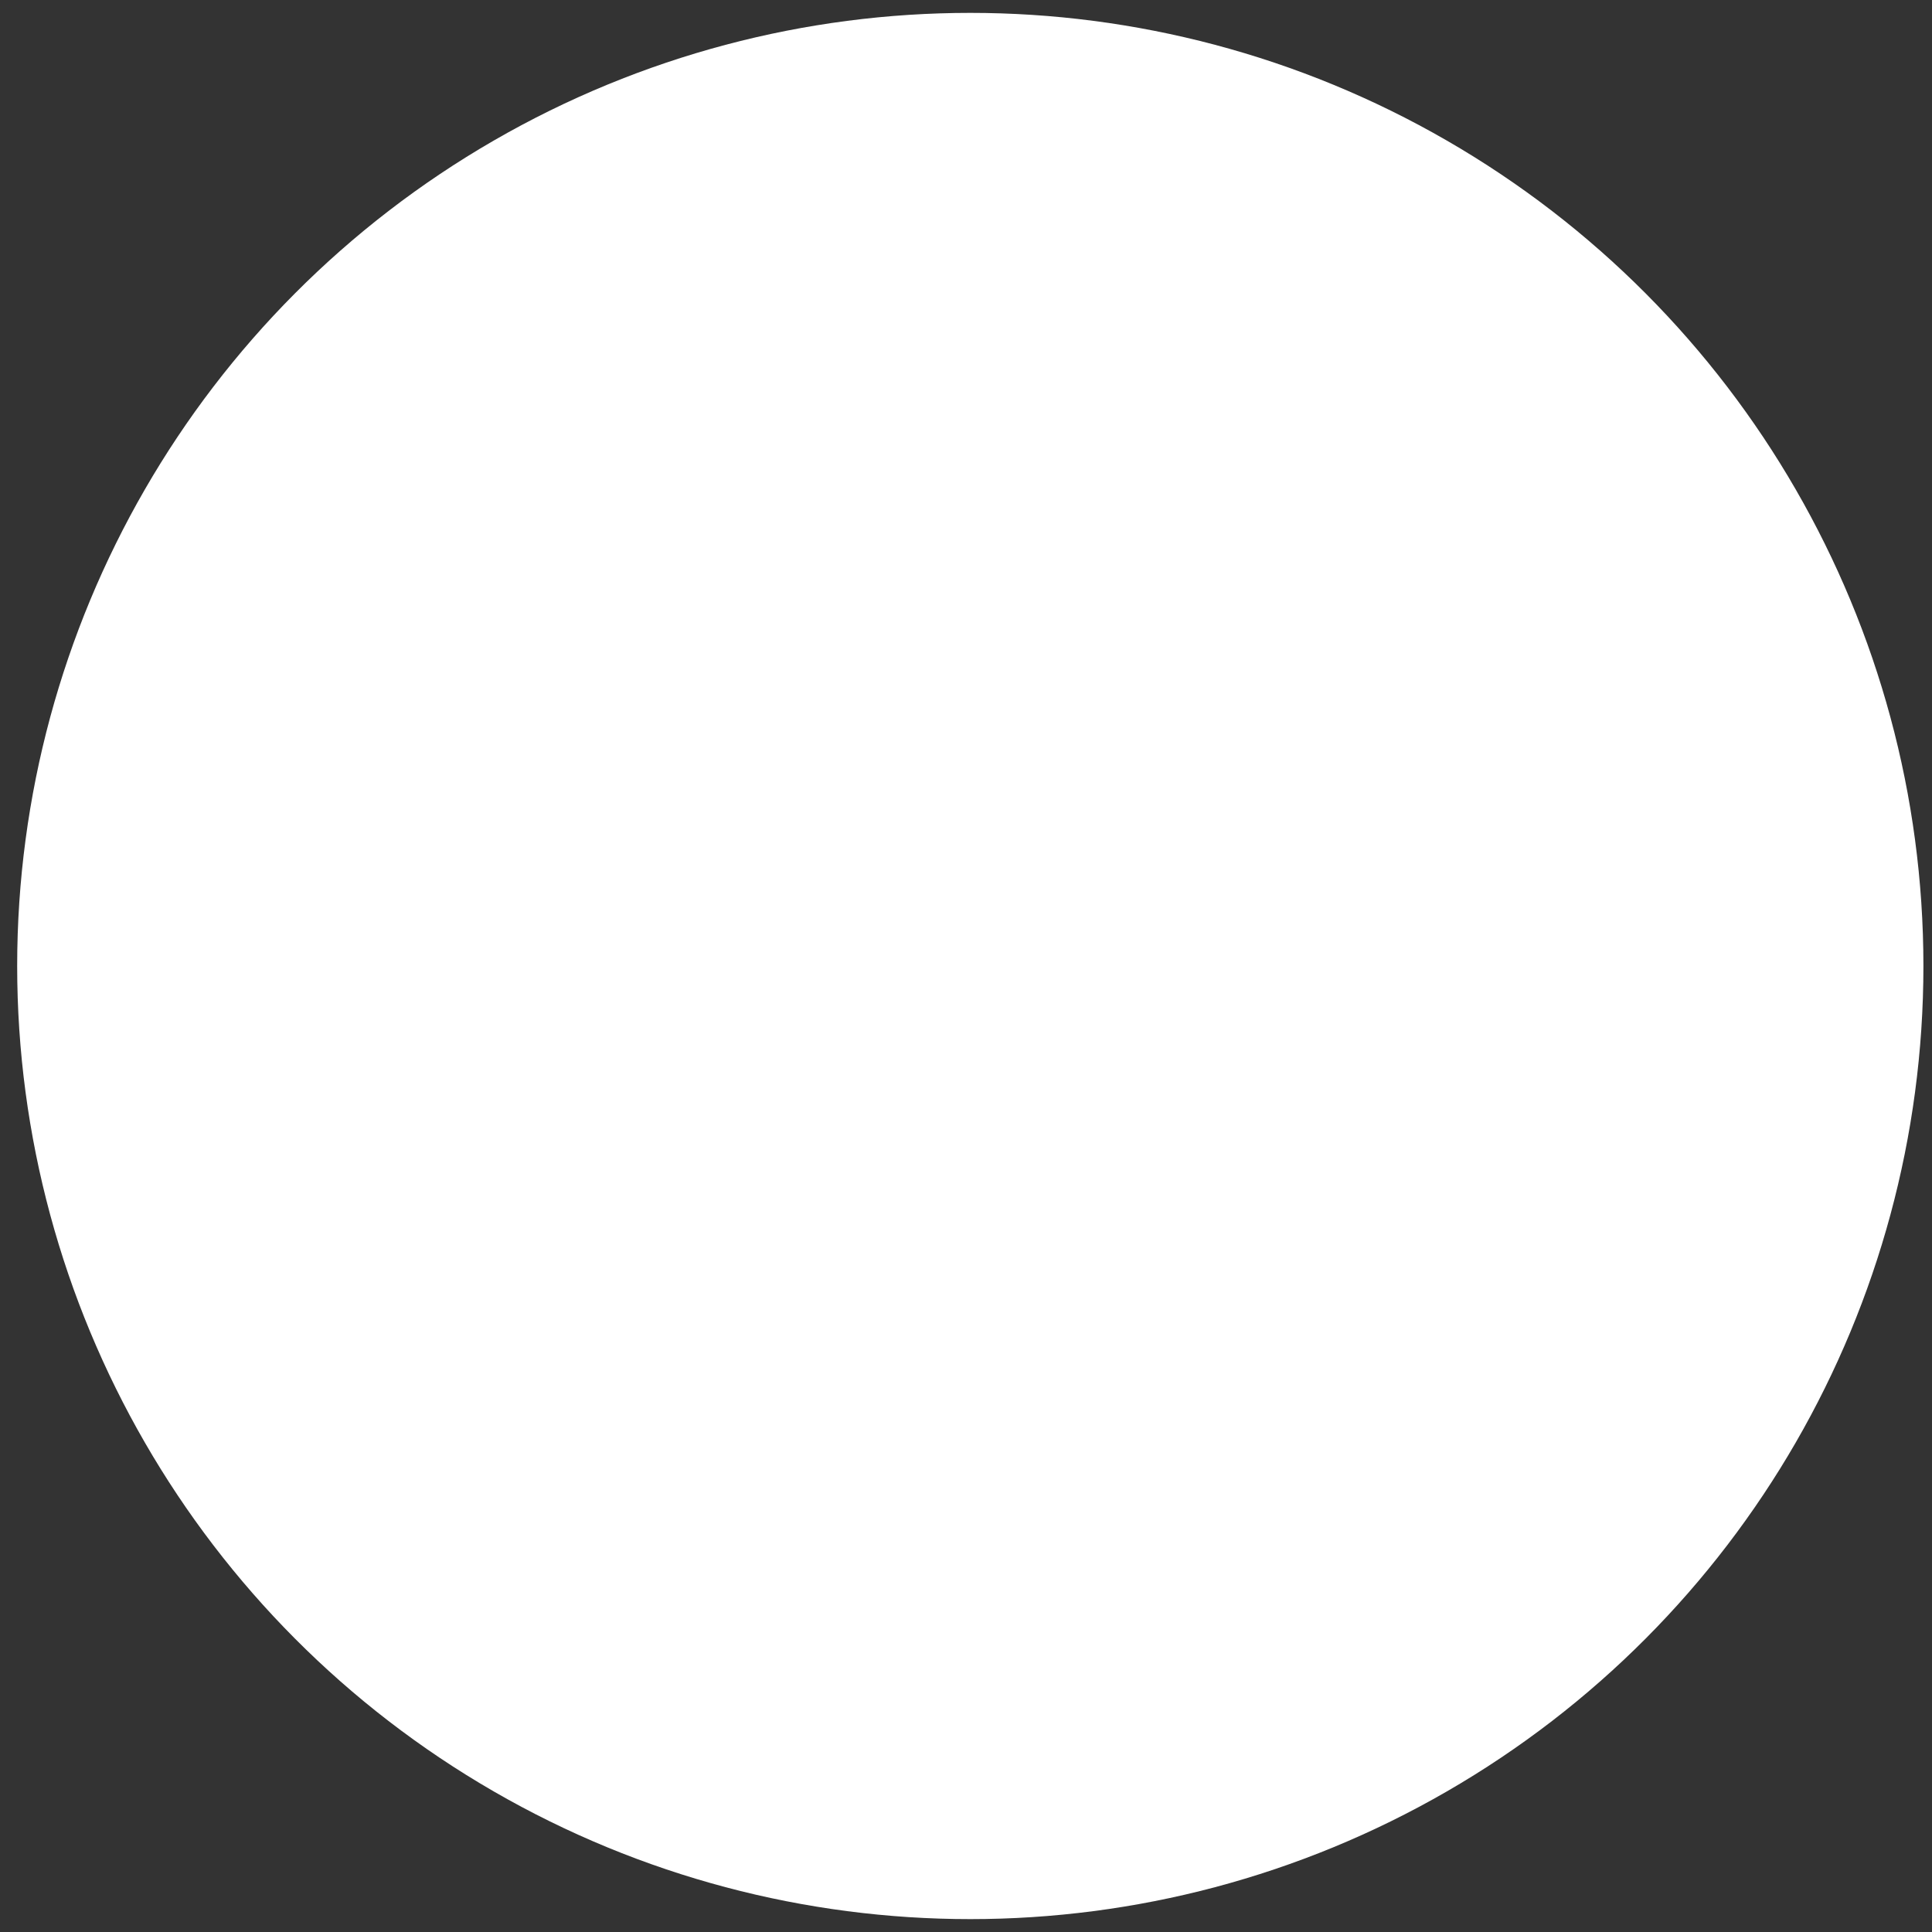 <svg xmlns="http://www.w3.org/2000/svg" xmlns:xlink="http://www.w3.org/1999/xlink" id="Layer_1" x="0px" y="0px" viewBox="0 0 45 45" style="enable-background:new 0 0 45 45;" xml:space="preserve"><rect x="0" y="0" width="45" height="45" fill="#333333" stroke="none"/><style type="text/css">	.st0{fill:#ffffff;}	.st1{fill:;}	.st2{fill:#fffffff;}</style><g>	<circle class="st0" cx="22.6" cy="22.5" r="22.2"></circle>	<g>		<path class="st1" d="M18.1,36.8c-0.5,0-1-0.2-1.3-0.6c-0.7-0.7-0.7-1.9,0-2.7l11.1-11.1L16.7,11.4c-0.7-0.7-0.7-1.9,0-2.7   c0.7-0.7,1.9-0.7,2.7,0l12.4,12.4c0.4,0.4,0.6,0.8,0.6,1.3s-0.2,1-0.6,1.3L19.4,36.2C19.1,36.6,18.6,36.8,18.1,36.8z"></path>	</g></g><g>	<path class="st2" d="M178.7,26.2"></path></g></svg>